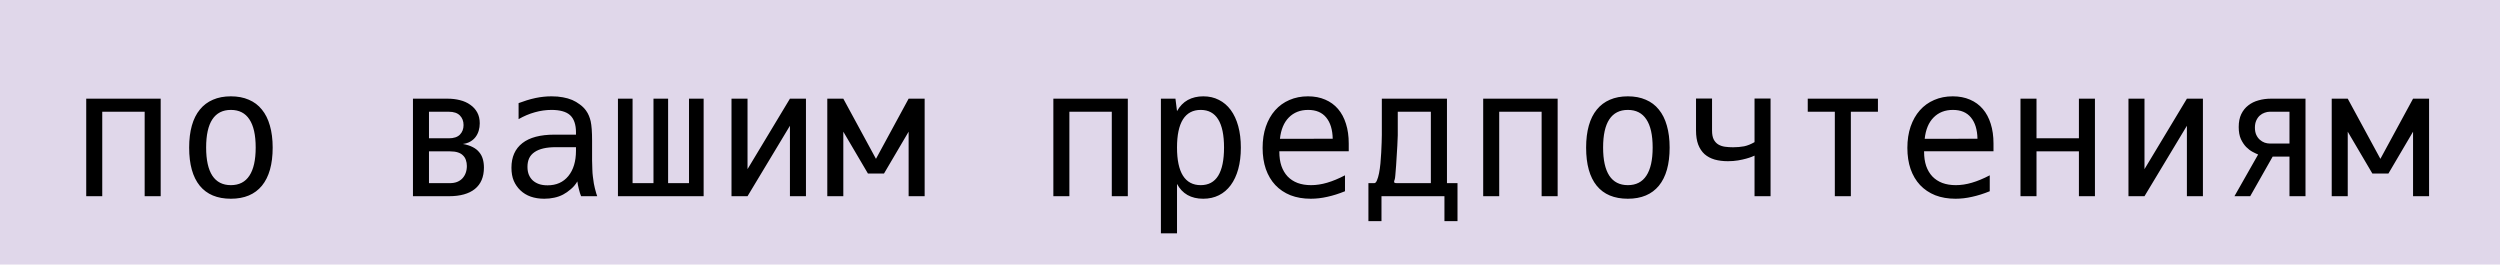 <?xml version="1.0" encoding="UTF-8"?> <svg xmlns="http://www.w3.org/2000/svg" width="567" height="60" viewBox="0 0 567 60" fill="none"><rect width="567" height="60" fill="#E0D7EA"></rect><path d="M19.556 22.38H36.443V44.5H32.809V25.342H23.19V44.5H19.556V22.38ZM52.361 45.073C49.267 45.073 46.917 44.092 45.31 42.13C43.704 40.155 42.901 37.272 42.901 33.479C42.901 31.597 43.105 29.931 43.513 28.483C43.921 27.034 44.527 25.823 45.33 24.849C46.133 23.861 47.121 23.117 48.293 22.617C49.464 22.103 50.821 21.847 52.361 21.847C53.902 21.847 55.258 22.103 56.43 22.617C57.615 23.117 58.602 23.861 59.392 24.849C60.195 25.823 60.801 27.034 61.209 28.483C61.63 29.931 61.841 31.597 61.841 33.479C61.841 37.245 61.031 40.122 59.412 42.11C57.792 44.085 55.442 45.073 52.361 45.073ZM52.361 41.992C54.231 41.992 55.633 41.274 56.568 39.839C57.516 38.404 57.99 36.277 57.99 33.46C57.99 30.629 57.516 28.502 56.568 27.08C55.633 25.645 54.231 24.928 52.361 24.928C50.505 24.928 49.102 25.645 48.154 27.08C47.219 28.502 46.752 30.629 46.752 33.46C46.752 36.277 47.219 38.404 48.154 39.839C49.102 41.274 50.505 41.992 52.361 41.992ZM93.659 22.38H101.499C102.5 22.38 103.442 22.492 104.324 22.716C105.219 22.939 105.996 23.288 106.654 23.762C107.326 24.223 107.852 24.802 108.234 25.5C108.616 26.198 108.807 27.021 108.807 27.969C108.807 28.549 108.728 29.108 108.57 29.648C108.412 30.175 108.175 30.649 107.859 31.07C107.543 31.491 107.141 31.84 106.654 32.117C106.18 32.393 105.621 32.571 104.975 32.65C105.858 32.808 106.602 33.045 107.207 33.361C107.813 33.664 108.3 34.046 108.669 34.506C109.051 34.954 109.327 35.474 109.498 36.067C109.669 36.646 109.755 37.291 109.755 38.002C109.755 40.135 109.07 41.755 107.701 42.861C106.345 43.954 104.383 44.5 101.815 44.5H93.659V22.38ZM101.796 31.366C102.915 31.366 103.751 31.09 104.304 30.537C104.857 29.971 105.133 29.246 105.133 28.364C105.133 27.482 104.857 26.758 104.304 26.192C103.751 25.625 102.908 25.342 101.776 25.342H97.293V31.366H101.796ZM102.013 41.538C102.645 41.538 103.198 41.445 103.672 41.261C104.159 41.063 104.561 40.794 104.877 40.451C105.206 40.096 105.456 39.681 105.627 39.207C105.798 38.733 105.884 38.213 105.884 37.647C105.884 37.16 105.812 36.712 105.667 36.304C105.535 35.895 105.318 35.547 105.015 35.257C104.725 34.954 104.337 34.724 103.85 34.566C103.363 34.408 102.777 34.329 102.092 34.329H97.293V41.538H102.013ZM123.442 45.073C121.151 45.073 119.34 44.434 118.011 43.157C117.379 42.551 116.885 41.84 116.529 41.024C116.174 40.194 115.996 39.2 115.996 38.042C115.996 35.606 116.826 33.743 118.485 32.452C120.117 31.175 122.54 30.537 125.753 30.537H130.631V29.964C130.631 29.121 130.519 28.371 130.295 27.712C130.071 27.054 129.736 26.521 129.288 26.113C128.853 25.718 128.281 25.421 127.57 25.224C126.859 25.026 126.029 24.928 125.081 24.928C123.83 24.928 122.573 25.105 121.309 25.461C120.032 25.816 118.801 26.337 117.616 27.021V23.387C118.169 23.176 118.781 22.966 119.452 22.755C120.124 22.544 120.802 22.367 121.487 22.222C122.685 21.972 123.89 21.847 125.101 21.847C126.036 21.847 126.885 21.919 127.649 22.064C128.412 22.195 129.123 22.4 129.782 22.676C130.387 22.939 130.96 23.275 131.5 23.683C132.053 24.078 132.52 24.539 132.902 25.066C133.179 25.448 133.402 25.849 133.574 26.271C133.745 26.692 133.877 27.107 133.969 27.515C134.179 28.476 134.285 29.931 134.285 31.88V36.402C134.311 37.166 134.331 37.838 134.344 38.417C134.357 38.996 134.397 39.536 134.462 40.036C134.528 40.59 134.601 41.11 134.68 41.597C134.772 42.084 134.851 42.453 134.917 42.703C135.009 43.111 135.114 43.499 135.233 43.868C135.351 44.224 135.424 44.434 135.45 44.5H131.796C131.73 44.342 131.645 44.112 131.539 43.809C131.447 43.493 131.355 43.15 131.263 42.782C131.197 42.492 131.131 42.202 131.065 41.913C131.013 41.61 130.973 41.353 130.947 41.142C130.565 41.801 130.071 42.387 129.466 42.9C128.873 43.414 128.287 43.822 127.708 44.125C127.076 44.454 126.404 44.691 125.693 44.836C124.996 44.994 124.245 45.073 123.442 45.073ZM124.192 42.031C126.181 42.031 127.747 41.333 128.893 39.938C130.052 38.516 130.631 36.6 130.631 34.19V33.381H126.029C123.922 33.381 122.329 33.749 121.25 34.487C120.683 34.868 120.269 35.343 120.005 35.909C119.755 36.462 119.63 37.107 119.63 37.844C119.63 38.529 119.735 39.128 119.946 39.642C120.157 40.142 120.453 40.57 120.835 40.925C121.217 41.268 121.678 41.538 122.217 41.735C122.77 41.932 123.429 42.031 124.192 42.031ZM140.15 22.38H143.468V41.538H148.209V22.38H151.527V41.538H156.267V22.38H159.585V44.5H140.15V22.38ZM165.905 22.38H169.539V38.358L179.157 22.38H182.791V44.5H179.157V28.522L169.539 44.5H165.905V22.38ZM187.63 22.38H191.264L198.67 36.027L206.076 22.38H209.71V44.5H206.076V29.865L200.487 39.365H196.853L191.264 29.865V44.5H187.63V22.38ZM238.901 22.38H255.788V44.5H252.153V25.342H242.535V44.5H238.901V22.38ZM263.293 22.38H266.591L266.946 25.204C267.578 24.072 268.395 23.229 269.395 22.676C270.409 22.123 271.581 21.847 272.911 21.847C274.228 21.847 275.406 22.116 276.446 22.656C277.499 23.183 278.395 23.947 279.132 24.947C279.869 25.948 280.436 27.166 280.831 28.601C281.226 30.036 281.423 31.662 281.423 33.479C281.423 35.296 281.226 36.922 280.831 38.358C280.436 39.78 279.869 40.991 279.132 41.992C278.395 42.992 277.499 43.756 276.446 44.283C275.393 44.809 274.208 45.073 272.891 45.073C271.509 45.073 270.317 44.79 269.316 44.224C268.329 43.657 267.539 42.821 266.946 41.715V52.914H263.293V22.38ZM272.318 41.992C274.083 41.992 275.406 41.281 276.288 39.859C277.17 38.423 277.611 36.291 277.611 33.46C277.611 30.629 277.17 28.502 276.288 27.08C275.406 25.645 274.083 24.928 272.318 24.928C270.541 24.928 269.198 25.645 268.289 27.08C267.394 28.516 266.946 30.642 266.946 33.46C266.946 36.277 267.394 38.404 268.289 39.839C269.198 41.274 270.541 41.992 272.318 41.992ZM297.283 45.073C295.571 45.073 294.037 44.809 292.681 44.283C291.338 43.743 290.192 42.973 289.244 41.972C288.309 40.971 287.592 39.76 287.091 38.338C286.604 36.916 286.361 35.316 286.361 33.539C286.361 31.761 286.604 30.155 287.091 28.72C287.592 27.271 288.29 26.04 289.185 25.026C290.093 23.999 291.18 23.216 292.444 22.676C293.708 22.123 295.11 21.847 296.651 21.847C298.112 21.847 299.416 22.097 300.561 22.597C301.707 23.084 302.674 23.789 303.464 24.71C304.254 25.632 304.853 26.751 305.262 28.068C305.683 29.385 305.894 30.872 305.894 32.531V34.309H290.153V34.427C290.153 35.639 290.311 36.712 290.627 37.647C290.956 38.581 291.423 39.371 292.029 40.017C292.648 40.662 293.405 41.156 294.3 41.498C295.196 41.827 296.209 41.992 297.342 41.992C298.527 41.992 299.745 41.807 300.996 41.439C302.26 41.07 303.609 40.511 305.044 39.76V43.374C303.649 43.94 302.312 44.362 301.035 44.638C299.771 44.928 298.52 45.073 297.283 45.073ZM302.26 31.465C302.22 29.398 301.726 27.791 300.778 26.646C299.843 25.5 298.481 24.928 296.69 24.928C294.899 24.928 293.438 25.5 292.305 26.646C291.186 27.778 290.515 29.391 290.291 31.485L302.26 31.465ZM310.357 41.538H311.68C311.917 41.538 312.121 41.327 312.293 40.906C312.477 40.484 312.635 39.944 312.767 39.286C312.898 38.614 313.004 37.87 313.083 37.054C313.162 36.225 313.221 35.408 313.26 34.605C313.313 33.789 313.346 33.025 313.359 32.314C313.385 31.603 313.399 31.03 313.399 30.596V22.38H328.172V41.538H330.562V50.148H327.599V44.5H313.32V50.148H310.357V41.538ZM324.518 41.538V25.342H317.013V30.675C317.013 31.07 316.98 31.86 316.914 33.045C316.861 34.217 316.769 35.711 316.638 37.528C316.572 38.489 316.513 39.227 316.46 39.74C316.42 40.241 316.374 40.557 316.322 40.688C316.229 40.925 316.183 41.103 316.183 41.221C316.183 41.327 316.223 41.406 316.302 41.459C316.381 41.511 316.565 41.538 316.855 41.538H324.518ZM336.388 22.38H353.274V44.5H349.64V25.342H340.022V44.5H336.388V22.38ZM369.193 45.073C366.099 45.073 363.748 44.092 362.142 42.13C360.536 40.155 359.732 37.272 359.732 33.479C359.732 31.597 359.937 29.931 360.345 28.483C360.753 27.034 361.359 25.823 362.162 24.849C362.965 23.861 363.952 23.117 365.124 22.617C366.296 22.103 367.652 21.847 369.193 21.847C370.733 21.847 372.089 22.103 373.261 22.617C374.446 23.117 375.434 23.861 376.224 24.849C377.027 25.823 377.633 27.034 378.041 28.483C378.462 29.931 378.673 31.597 378.673 33.479C378.673 37.245 377.863 40.122 376.244 42.11C374.624 44.085 372.274 45.073 369.193 45.073ZM369.193 41.992C371.062 41.992 372.465 41.274 373.4 39.839C374.348 38.404 374.822 36.277 374.822 33.46C374.822 30.629 374.348 28.502 373.4 27.08C372.465 25.645 371.062 24.928 369.193 24.928C367.336 24.928 365.934 25.645 364.986 27.08C364.051 28.502 363.584 30.629 363.584 33.46C363.584 36.277 364.051 38.404 364.986 39.839C365.934 41.274 367.336 41.992 369.193 41.992ZM397.929 35.296C397.824 35.336 397.607 35.428 397.277 35.573C396.948 35.705 396.52 35.843 395.994 35.988C395.48 36.133 394.875 36.264 394.177 36.383C393.479 36.501 392.715 36.56 391.886 36.56C390.78 36.56 389.779 36.435 388.884 36.185C387.988 35.922 387.225 35.514 386.593 34.961C385.974 34.395 385.493 33.67 385.151 32.788C384.822 31.906 384.657 30.84 384.657 29.589V22.34H388.291V29.589C388.291 30.445 388.416 31.123 388.666 31.623C388.93 32.123 389.279 32.505 389.713 32.768C390.161 33.032 390.668 33.203 391.234 33.282C391.813 33.361 392.419 33.4 393.051 33.4C393.959 33.4 394.796 33.328 395.559 33.183C396.323 33.025 397.113 32.709 397.929 32.235V22.34H401.563V44.5H397.929V35.296ZM416.139 25.342H409.997V22.38H425.915V25.342H419.773V44.5H416.139V25.342ZM443.513 45.073C441.801 45.073 440.267 44.809 438.911 44.283C437.568 43.743 436.422 42.973 435.474 41.972C434.539 40.971 433.822 39.76 433.321 38.338C432.834 36.916 432.591 35.316 432.591 33.539C432.591 31.761 432.834 30.155 433.321 28.72C433.822 27.271 434.52 26.04 435.415 25.026C436.323 23.999 437.41 23.216 438.674 22.676C439.938 22.123 441.34 21.847 442.881 21.847C444.342 21.847 445.646 22.097 446.791 22.597C447.937 23.084 448.904 23.789 449.694 24.71C450.484 25.632 451.083 26.751 451.492 28.068C451.913 29.385 452.124 30.872 452.124 32.531V34.309H436.383V34.427C436.383 35.639 436.541 36.712 436.857 37.647C437.186 38.581 437.653 39.371 438.259 40.017C438.878 40.662 439.635 41.156 440.53 41.498C441.426 41.827 442.439 41.992 443.572 41.992C444.757 41.992 445.975 41.807 447.226 41.439C448.49 41.07 449.839 40.511 451.274 39.76V43.374C449.879 43.94 448.542 44.362 447.265 44.638C446.001 44.928 444.75 45.073 443.513 45.073ZM448.49 31.465C448.45 29.398 447.956 27.791 447.008 26.646C446.073 25.5 444.711 24.928 442.92 24.928C441.129 24.928 439.668 25.5 438.536 26.646C437.416 27.778 436.745 29.391 436.521 31.485L448.49 31.465ZM458.246 22.38H461.88V31.366H471.498V22.38H475.133V44.5H471.498V34.329H461.88V44.5H458.246V22.38ZM482.736 22.38H486.37V38.358L495.989 22.38H499.623V44.5H495.989V28.522L486.37 44.5H482.736V22.38ZM512.144 35.04C511.815 34.908 511.4 34.711 510.9 34.447C510.4 34.184 509.912 33.815 509.438 33.341C508.978 32.867 508.576 32.268 508.234 31.544C507.905 30.807 507.74 29.892 507.74 28.799C507.74 27.666 507.931 26.698 508.313 25.895C508.708 25.079 509.241 24.414 509.912 23.901C510.584 23.374 511.361 22.992 512.243 22.755C513.125 22.505 514.06 22.38 515.048 22.38H522.888V44.5H519.254V35.514H515.443L510.347 44.5H506.772L512.144 35.04ZM519.254 32.551V25.342H514.771C514.402 25.342 514.021 25.415 513.626 25.56C513.231 25.691 512.868 25.902 512.539 26.192C512.21 26.481 511.94 26.857 511.729 27.317C511.519 27.778 511.413 28.325 511.413 28.957C511.413 29.589 511.519 30.135 511.729 30.596C511.94 31.044 512.21 31.412 512.539 31.702C512.868 31.992 513.231 32.209 513.626 32.354C514.021 32.485 514.396 32.551 514.751 32.551H519.254ZM528.833 22.38H532.467L539.873 36.027L547.28 22.38H550.914V44.5H547.28V29.865L541.69 39.365H538.056L532.467 29.865V44.5H528.833V22.38Z" fill="black"></path></svg> 